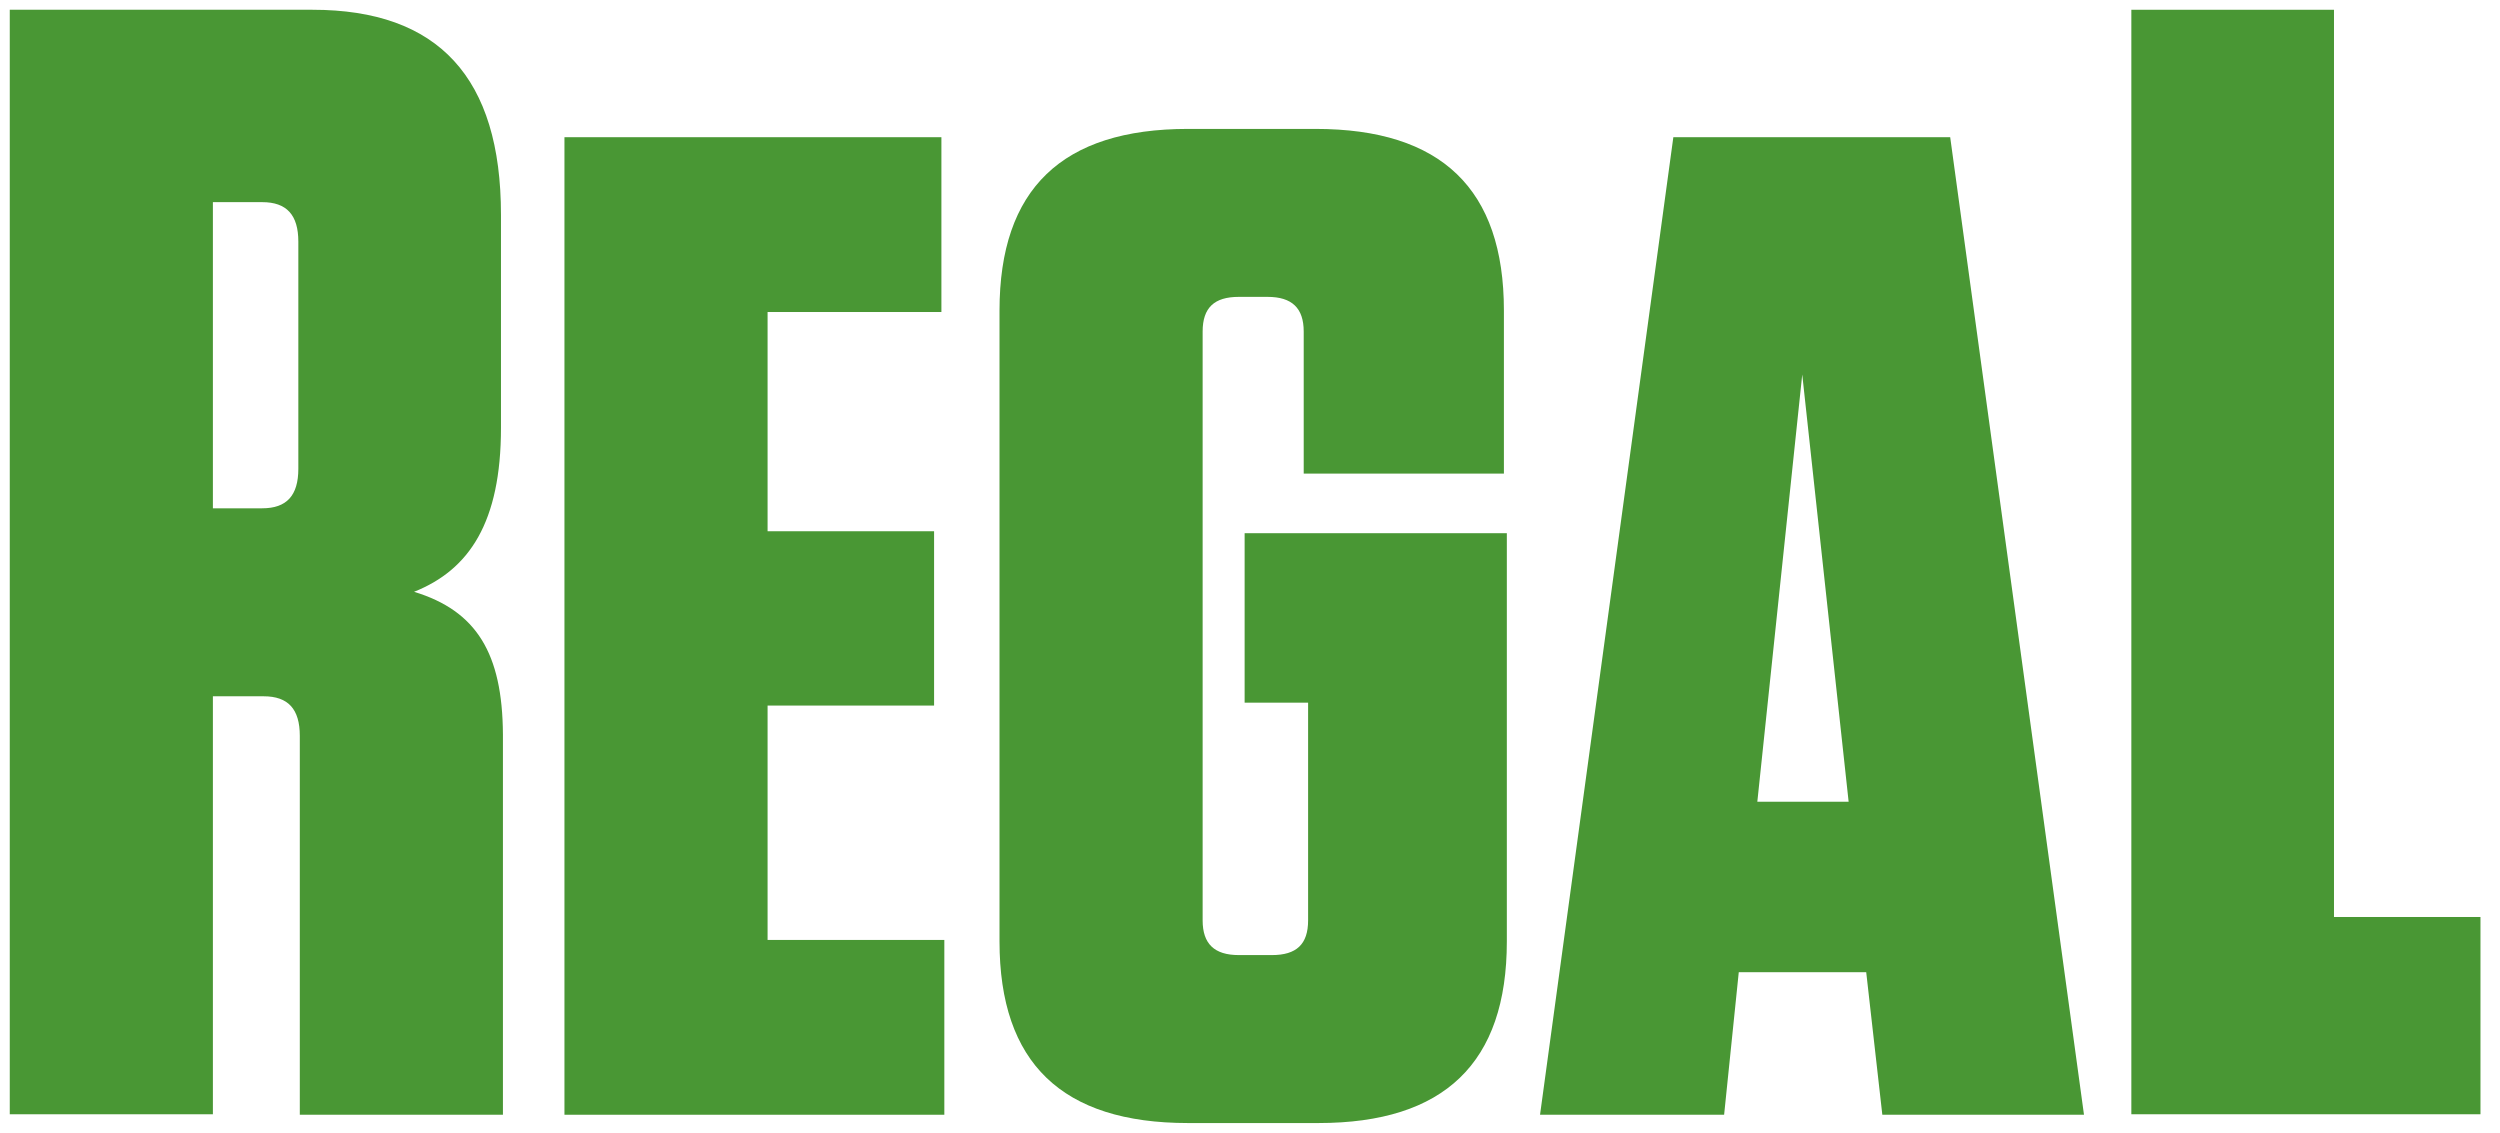<?xml version="1.0" encoding="utf-8"?>
<svg version="1.1" xmlns="http://www.w3.org/2000/svg" xmlns:xlink="http://www.w3.org/1999/xlink" x="0px" y="0px"
	 viewBox="0 0 512 232" style="enable-background:new 0 0 512 232;" xml:space="preserve">
<style type="text/css">
	.st0{fill:#499734;}
</style>
<polygon class="st0" points="436.5,2 436.5,228.2 508,228.2 508,187.8 478,187.8 478,2 "/>
<path class="st0" d="M399.4,28.1h-56.7l-27.3,200.2h37.7l3-29.2h26.1l3.3,29.2h41.3L399.4,28.1z M359.9,164.2l9.2-87.5l9.5,87.5
	H359.9z"/>
<path class="st0" d="M267.9,143.9v44.6c0,4.9-2.4,7.1-7.4,7.1h-6.8c-5,0-7.4-2.3-7.4-7.1V67.9c0-4.9,2.4-7.1,7.4-7.1h5.9
	c5,0,7.4,2.3,7.4,7.1V97h41V63.6c0-24.9-12.8-37.2-38.6-37.2h-26.1c-25.8,0-38.6,12.3-38.6,37.2v129.2c0,24.9,12.8,37.2,38.6,37.2
	H270c25.8,0,38.6-12.3,38.6-37.2v-83.6h-53.7v34.7H267.9z"/>
<polygon class="st0" points="115.6,28.1 115.6,228.3 193.4,228.3 193.4,192.5 157.2,192.5 157.2,144.5 191.3,144.5 191.3,108.8
	157.2,108.8 157.2,63.9 192.8,63.9 192.8,28.1 "/>
<path class="st0" d="M61.1,49.5V96c0,5.5-2.4,8.1-7.4,8.1H43.6V41.4h10.1C58.7,41.4,61.1,44,61.1,49.5 M84.8,121.2
	c11.3-4.5,17.8-14.2,17.8-33.6V44c0-28.1-12.8-42-38.6-42H2v226.2h41.6v-85.6H54c5,0,7.4,2.6,7.4,8.1v77.6H103v-77.9
	C102.9,133.8,97.6,125.1,84.8,121.2"/>
</svg>
